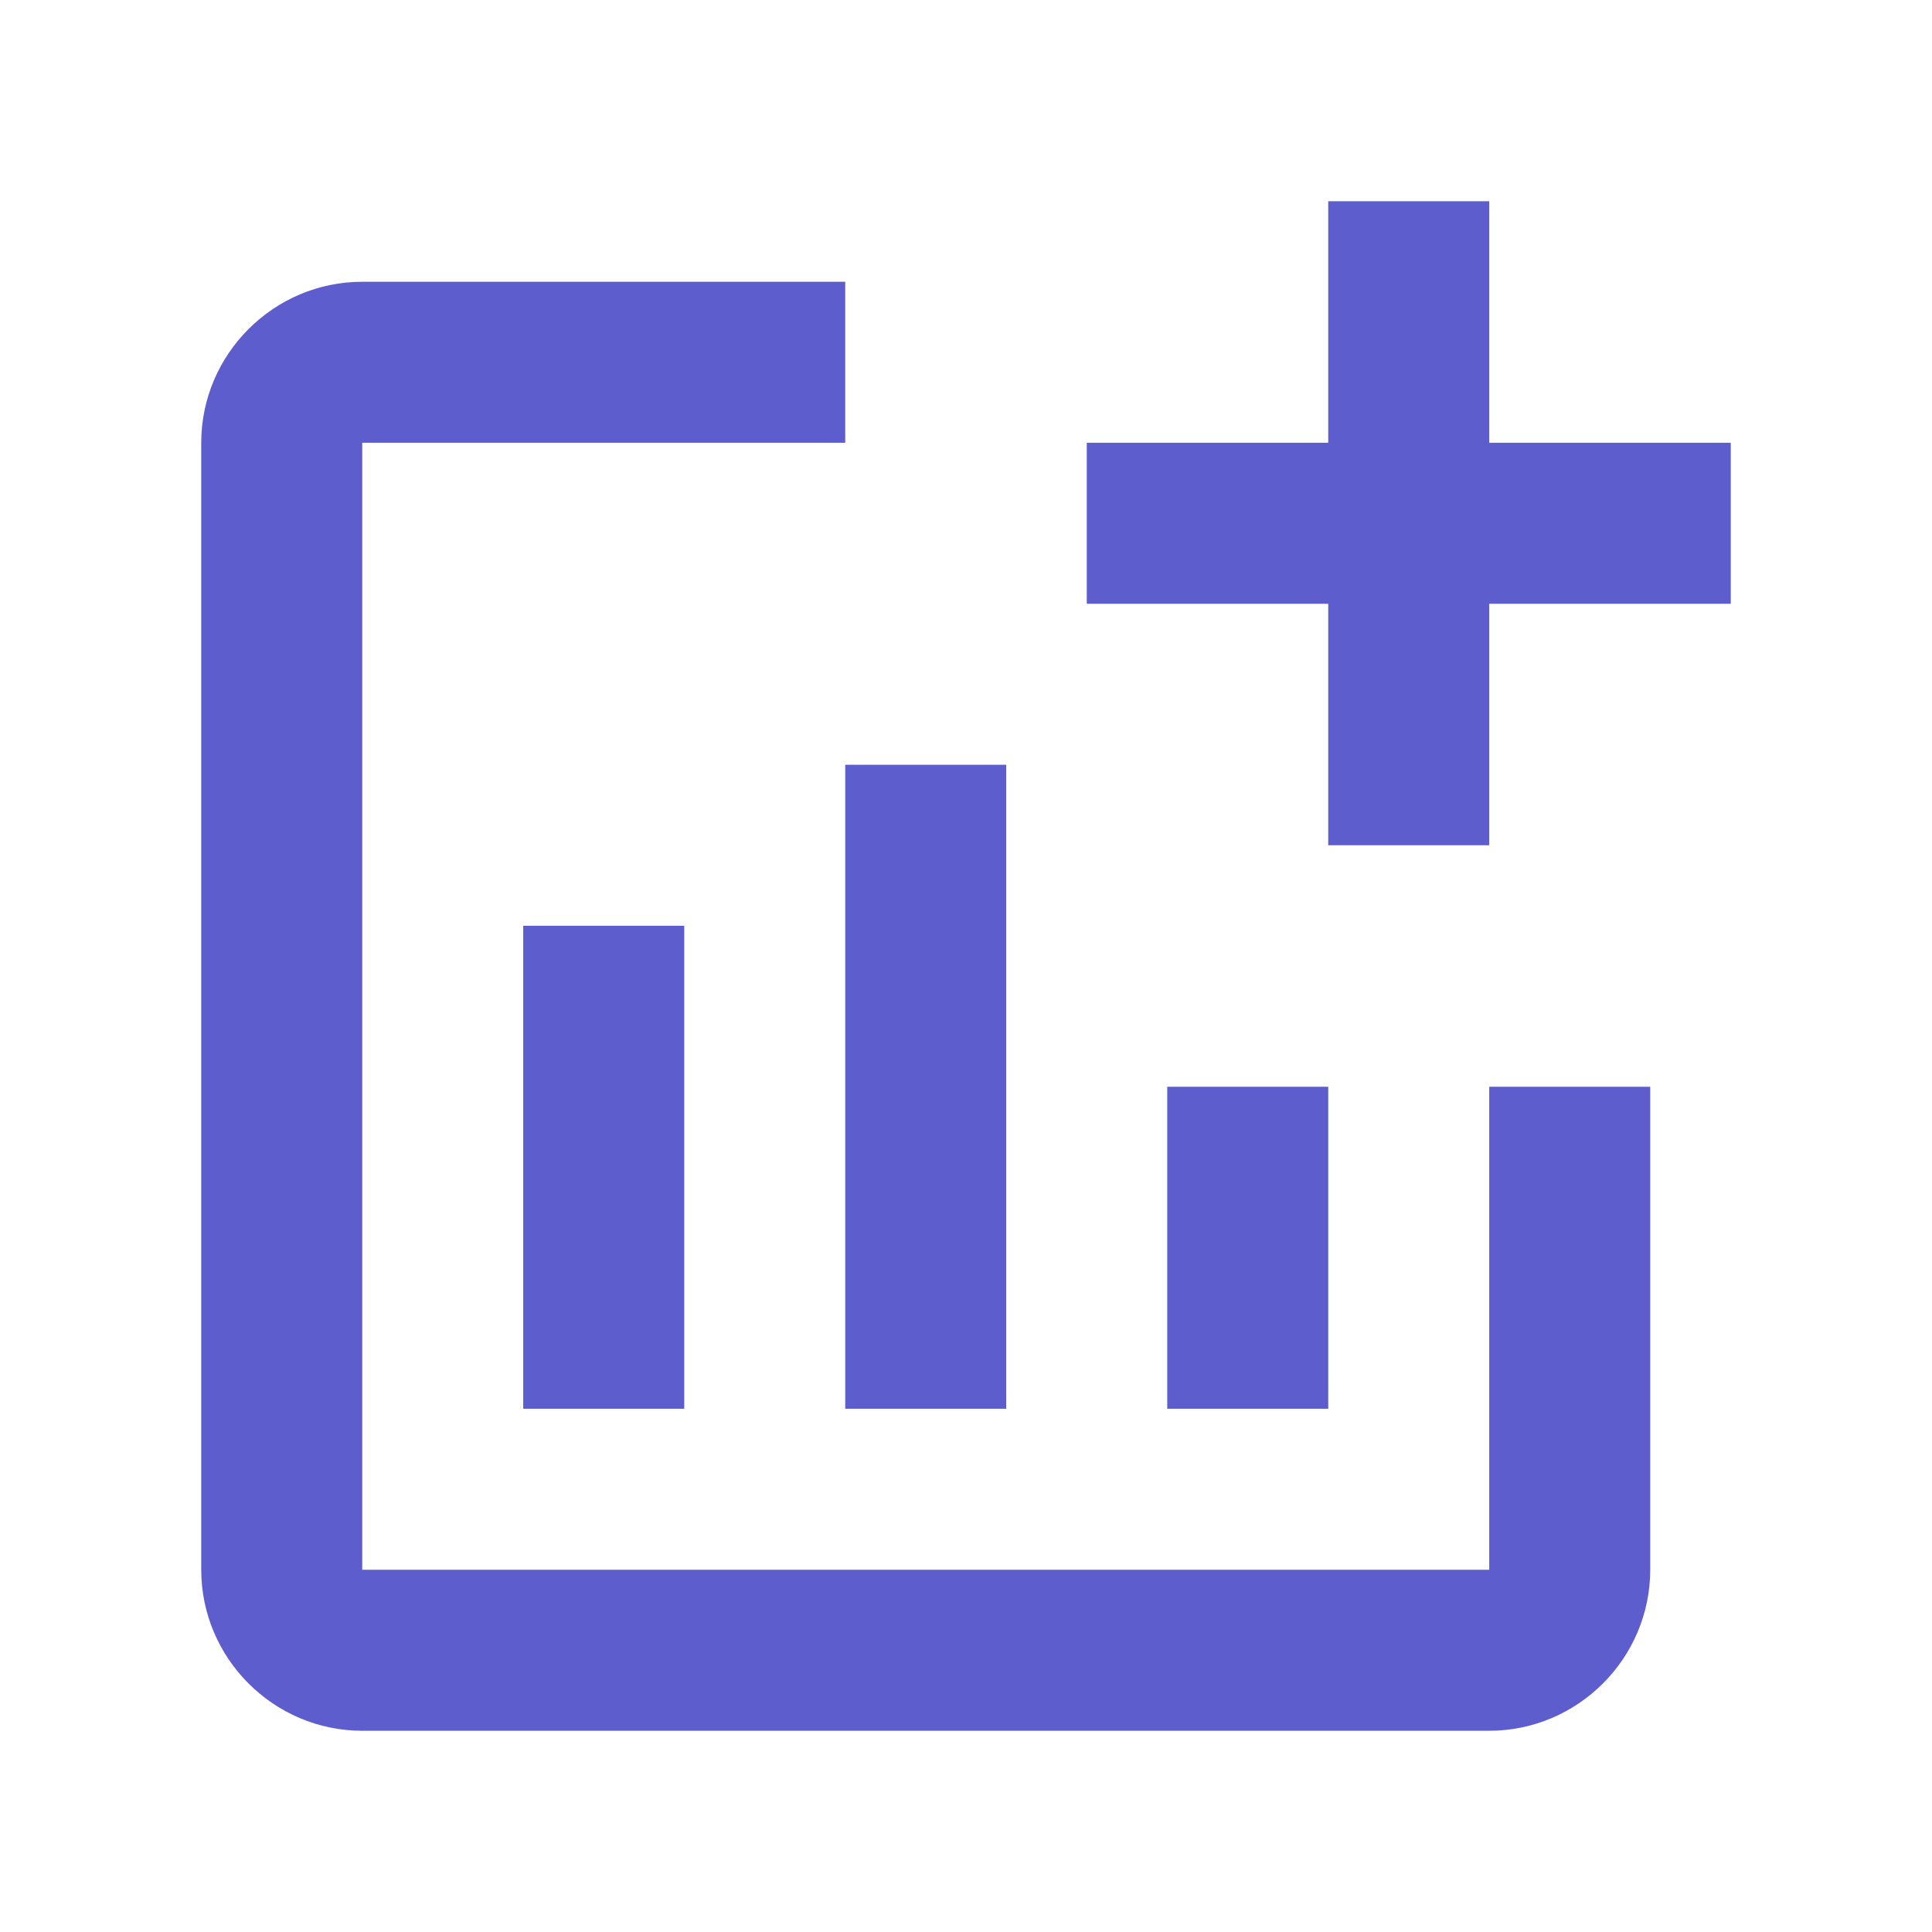 <svg width="51" height="51" viewBox="0 0 51 51" fill="none" xmlns="http://www.w3.org/2000/svg">
<path d="M45.688 11.688V15.938H39.312V22.312H35.062V15.938H28.688V11.688H35.062V5.312H39.312V11.688H45.688ZM39.312 41.438H9.562V11.688H22.312V7.438H9.562C7.225 7.438 5.312 9.35 5.312 11.688V41.438C5.312 43.775 7.225 45.688 9.562 45.688H39.312C41.65 45.688 43.562 43.775 43.562 41.438V28.688H39.312V41.438ZM30.812 28.688V37.188H35.062V28.688H30.812ZM22.312 37.188H26.562V20.188H22.312V37.188ZM18.062 37.188V24.438H13.812V37.188H18.062Z" fill="#5D5DCE"/>
</svg>
